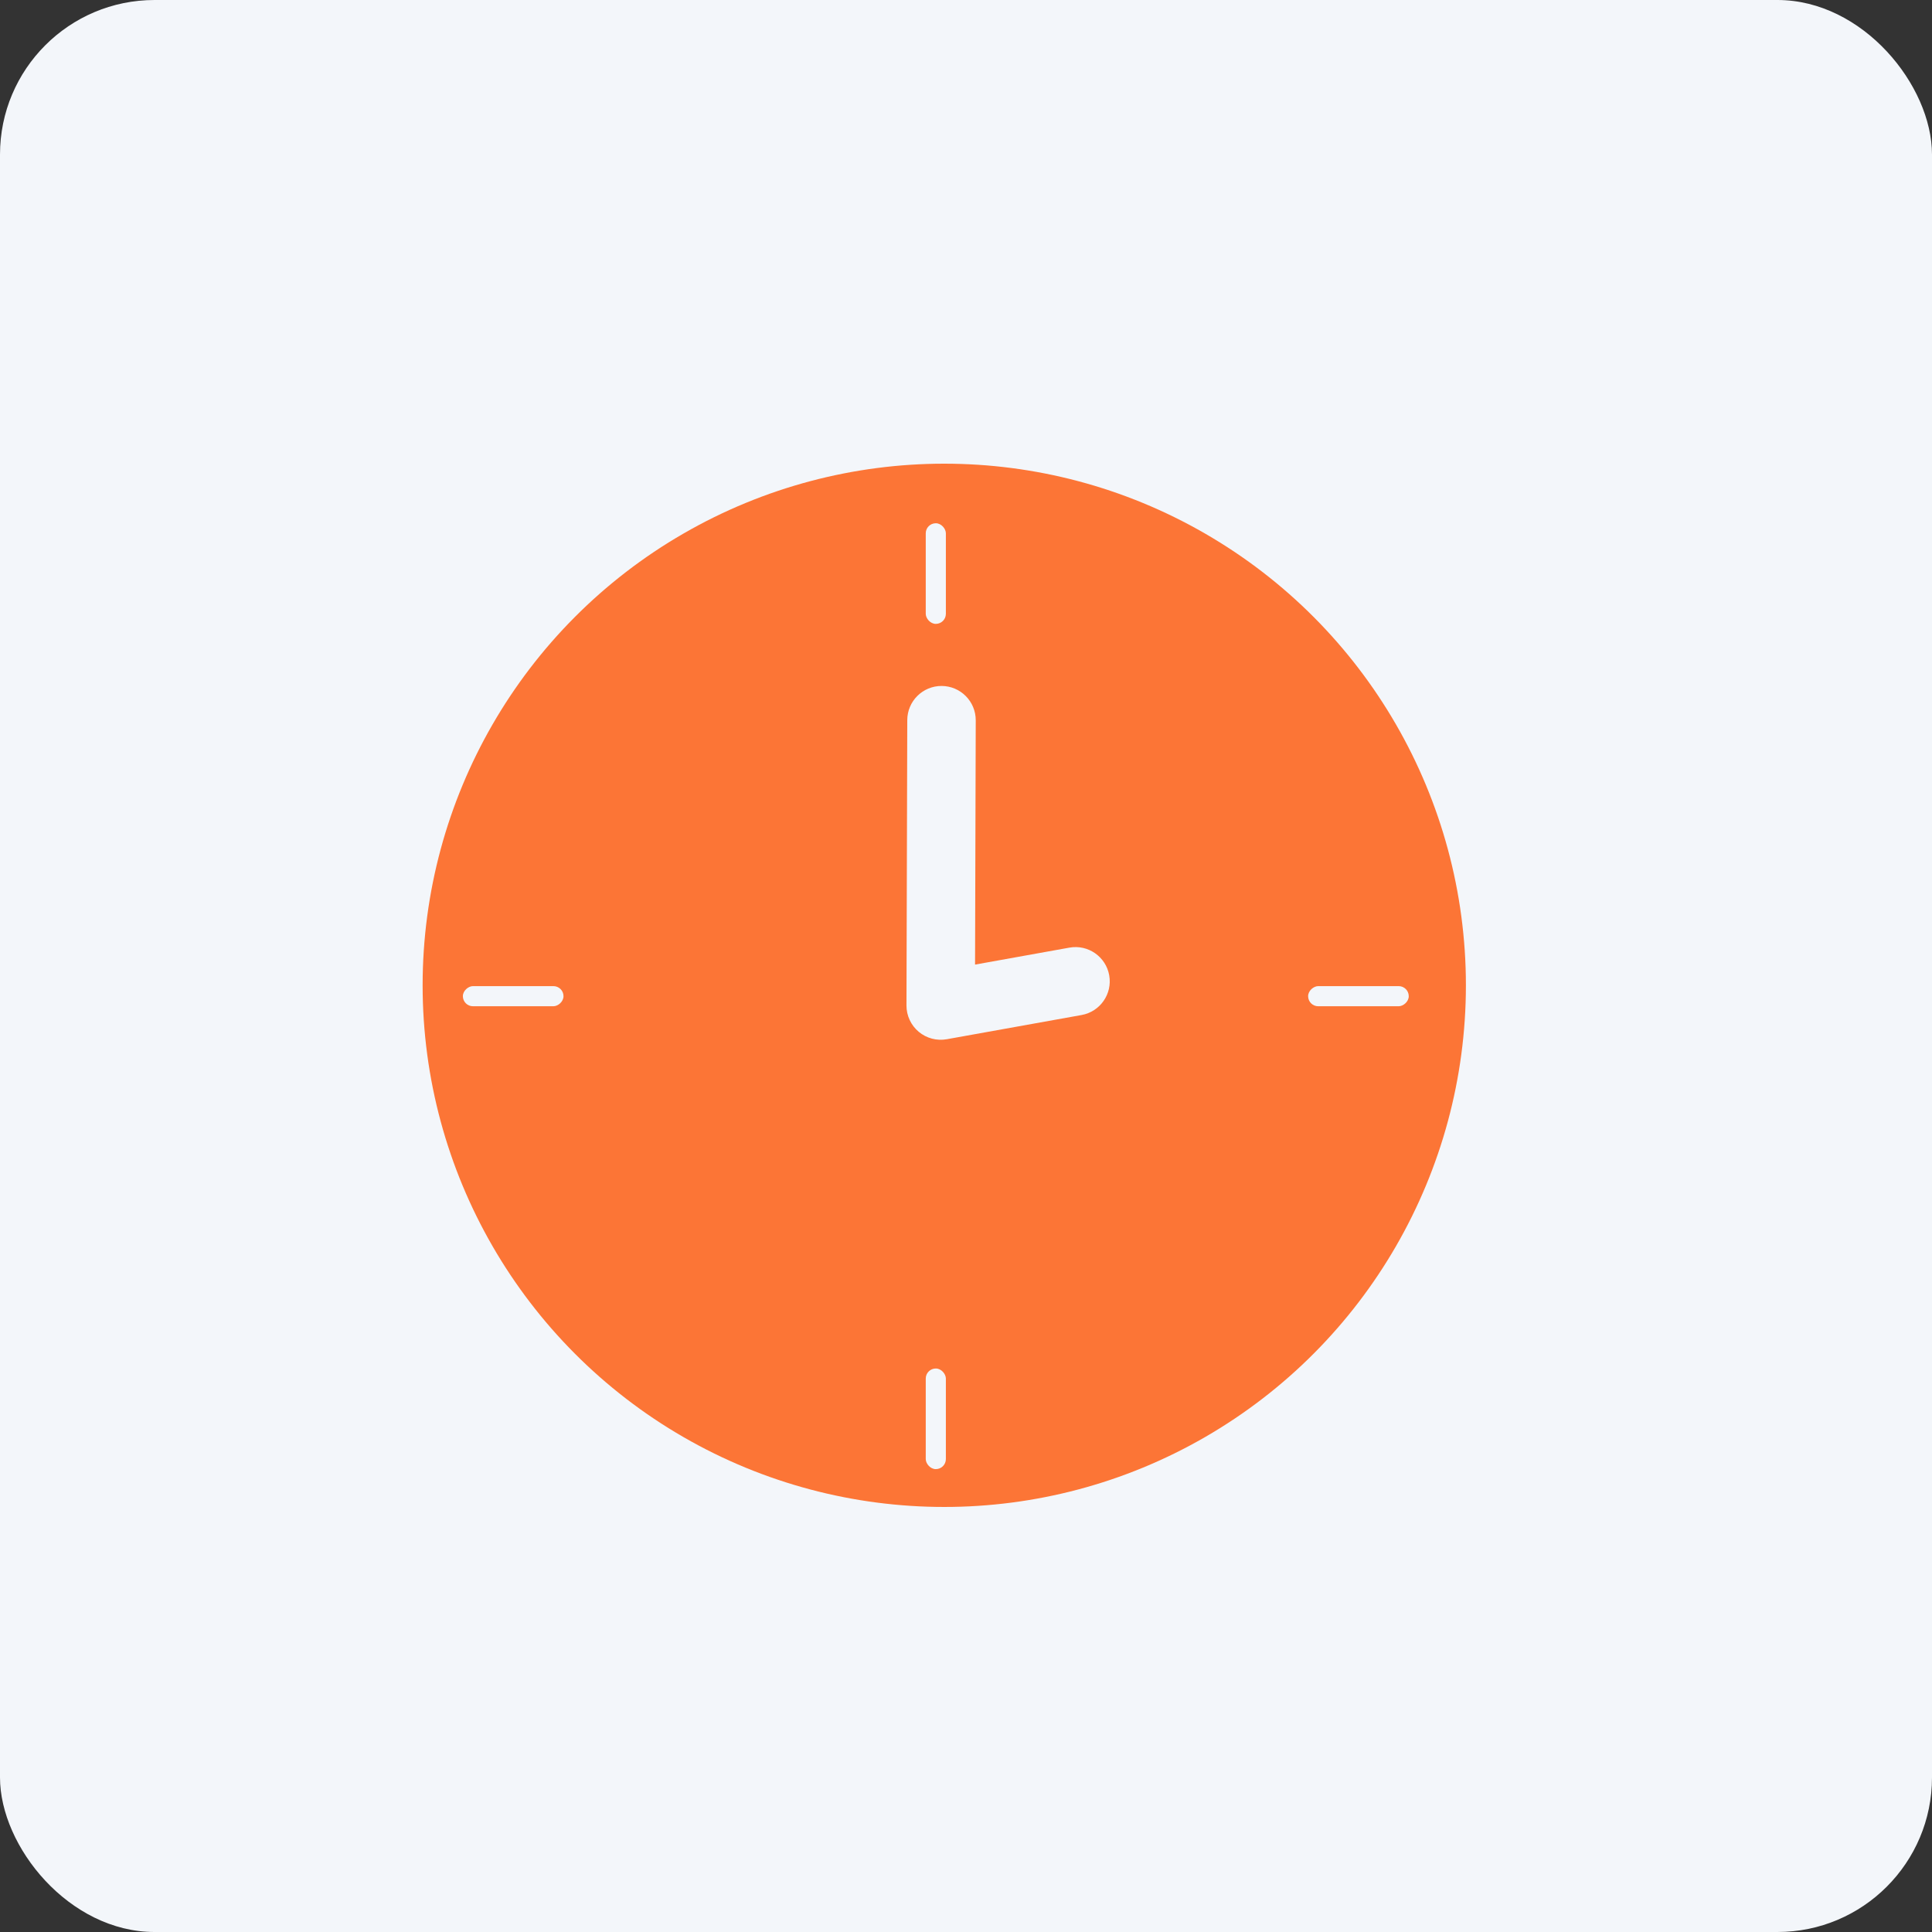 <svg width="96" height="96" viewBox="0 0 96 96" fill="none" xmlns="http://www.w3.org/2000/svg">
<rect x="0" y="0" width="96" height="96" fill="#333333" stroke="none"/>
<rect width="96" height="96" rx="7.68" fill="#F3F6FA"/>
<circle cx="46.92" cy="48.96" r="24" fill="#FC7536" stroke="#FC7536" stroke-width="3.84"/>
<path fill-rule="evenodd" clip-rule="evenodd" d="M55.116 48.461C54.95 47.536 54.066 46.921 53.141 47.087L48.45 47.93L48.484 35.791C48.486 34.852 47.727 34.088 46.787 34.085C45.848 34.083 45.084 34.842 45.082 35.782L45.042 49.96C45.041 50.465 45.263 50.944 45.65 51.268C46.036 51.592 46.547 51.728 47.044 51.639L53.742 50.436C54.667 50.27 55.282 49.386 55.116 48.461Z" fill="#F3F6FA"/>
<rect x="46" y="26" width="1" height="5" rx="0.5" fill="#F3F6FA"/>
<rect x="70" y="49" width="1" height="5" rx="0.5" transform="rotate(90 70 49)" fill="#F3F6FA"/>
<rect x="46" y="68" width="1" height="5" rx="0.5" fill="#F3F6FA"/>
<rect x="28" y="49" width="1" height="5" rx="0.5" transform="rotate(90 28 49)" fill="#F3F6FA"/>
</svg>
